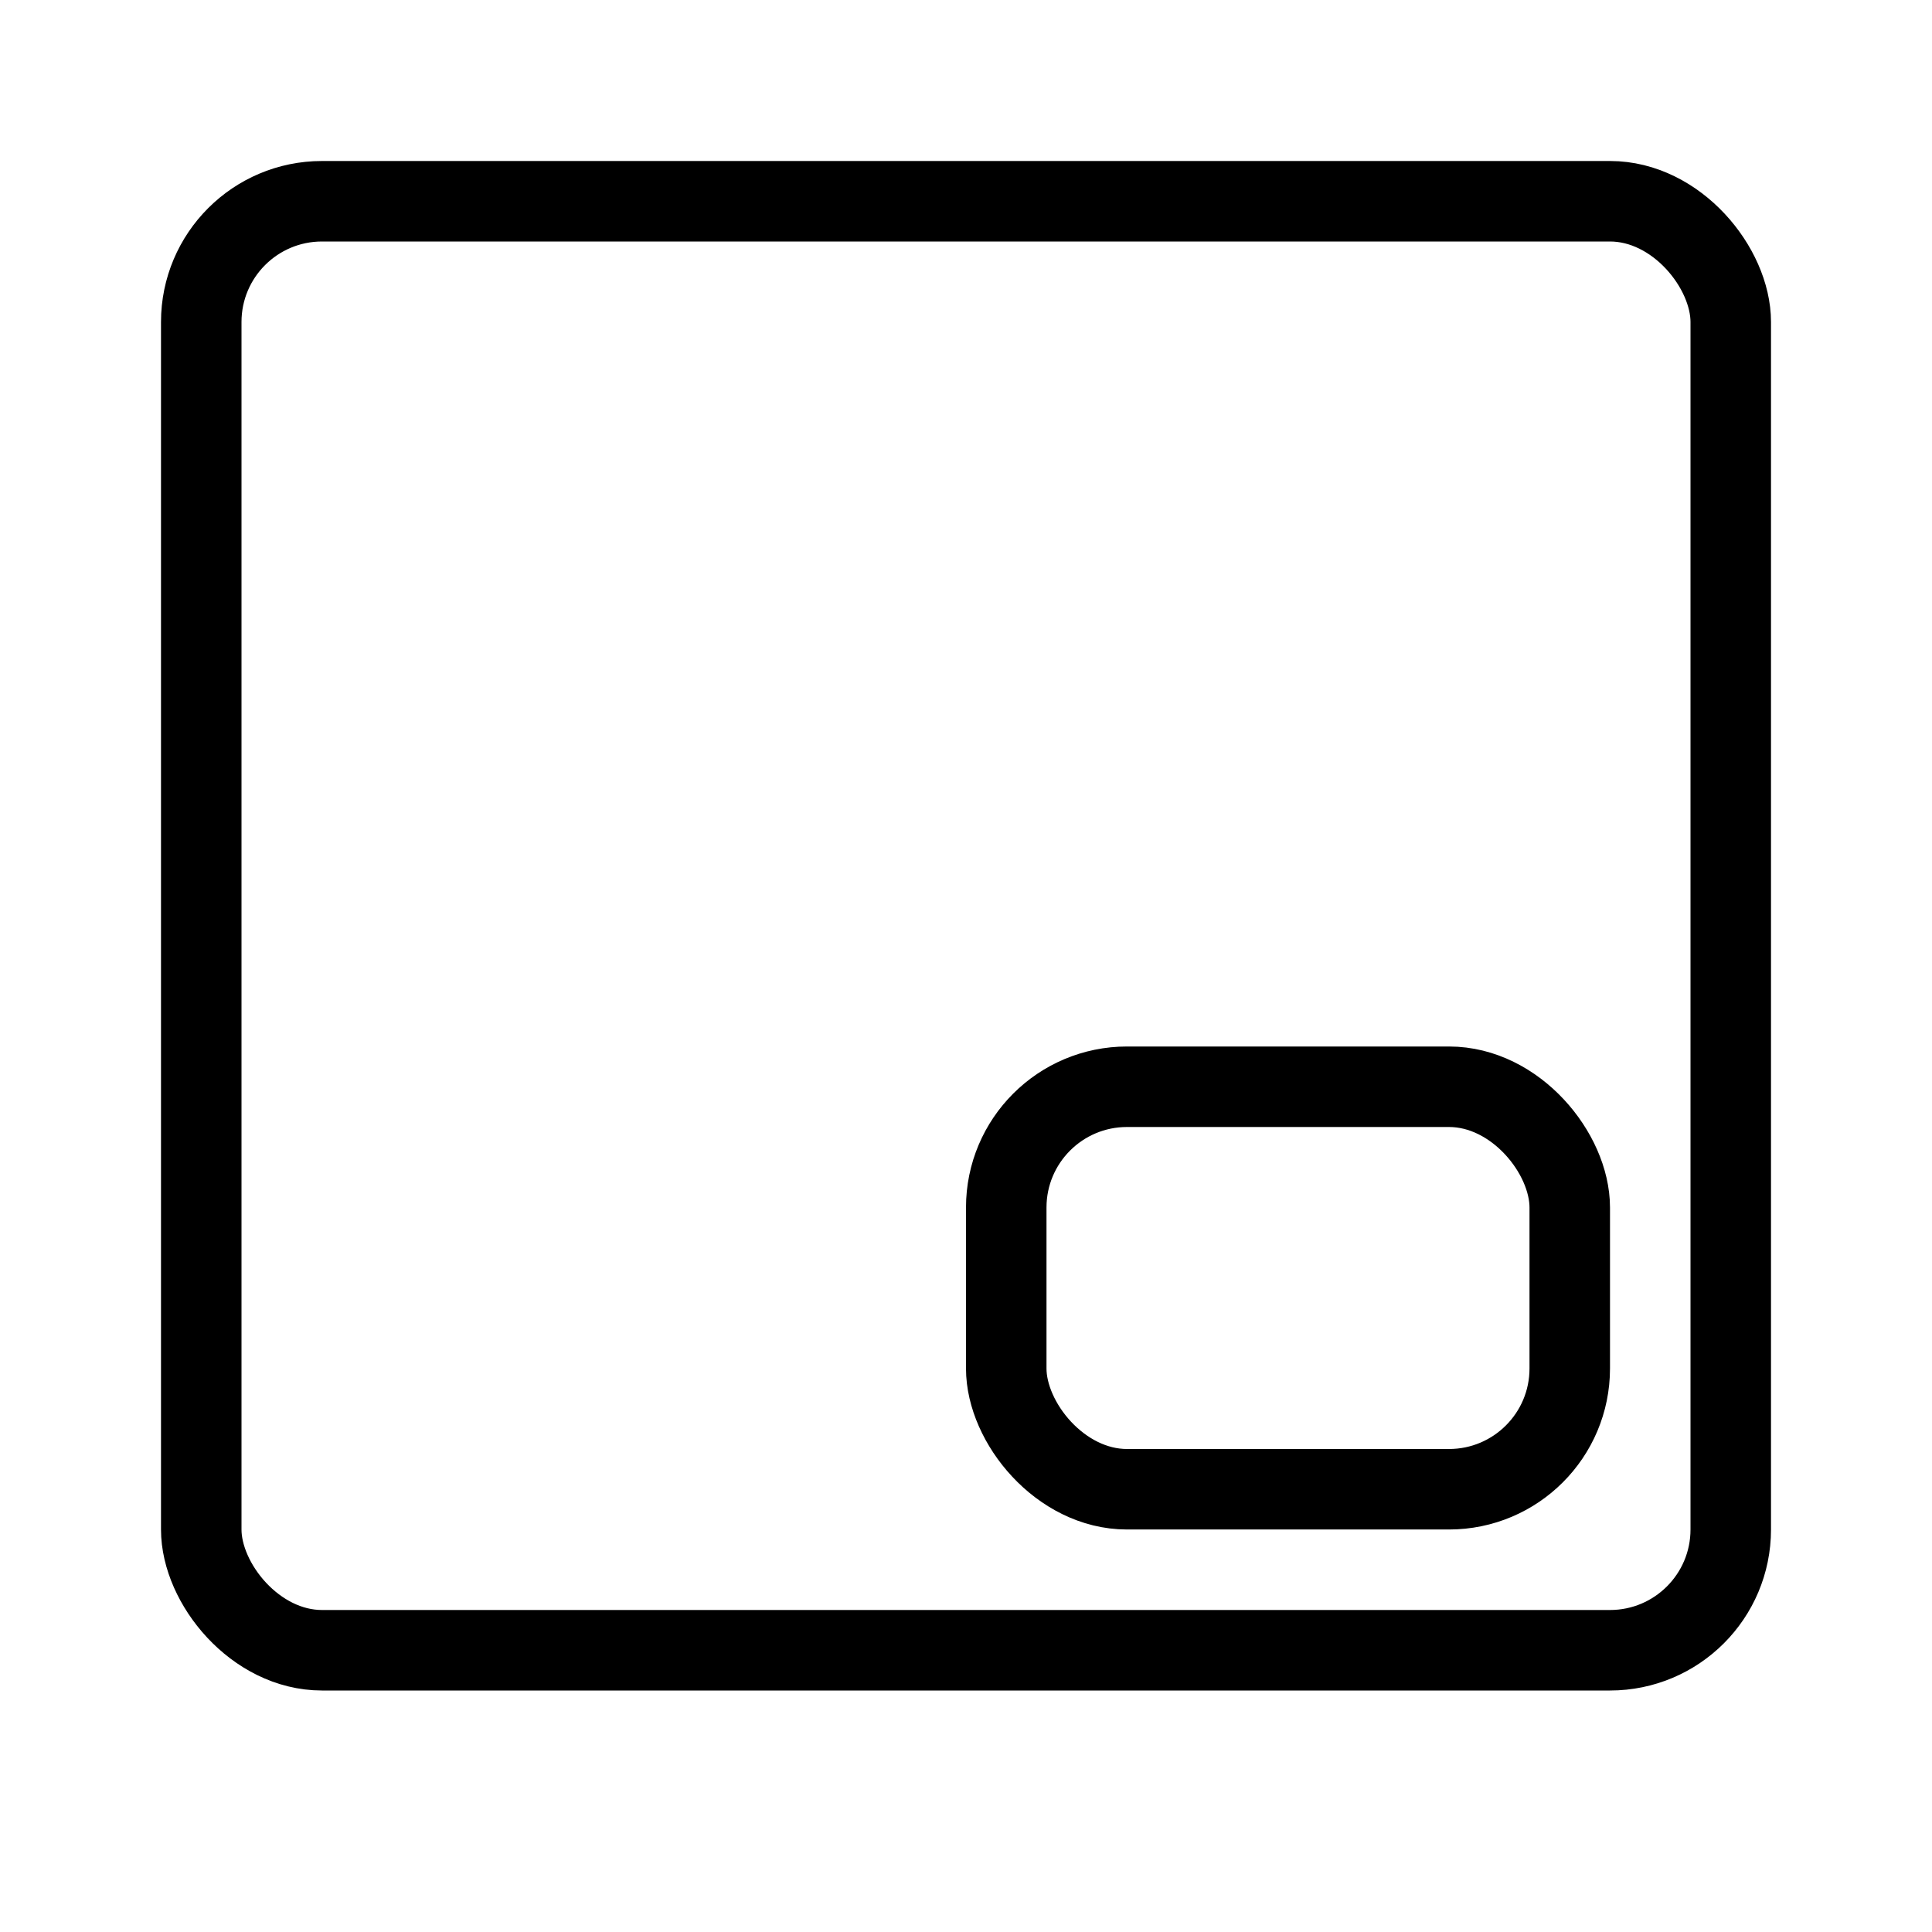<svg width="24" height="24" viewBox="0 0 24 24" fill="none" xmlns="http://www.w3.org/2000/svg">
<rect x="2.5" y="2.5" width="19" height="18" rx="1.5" stroke="currentColor"/>
<rect x="12.5" y="13.5" width="7" height="5" rx="1.5" stroke="currentColor"/>
</svg>
